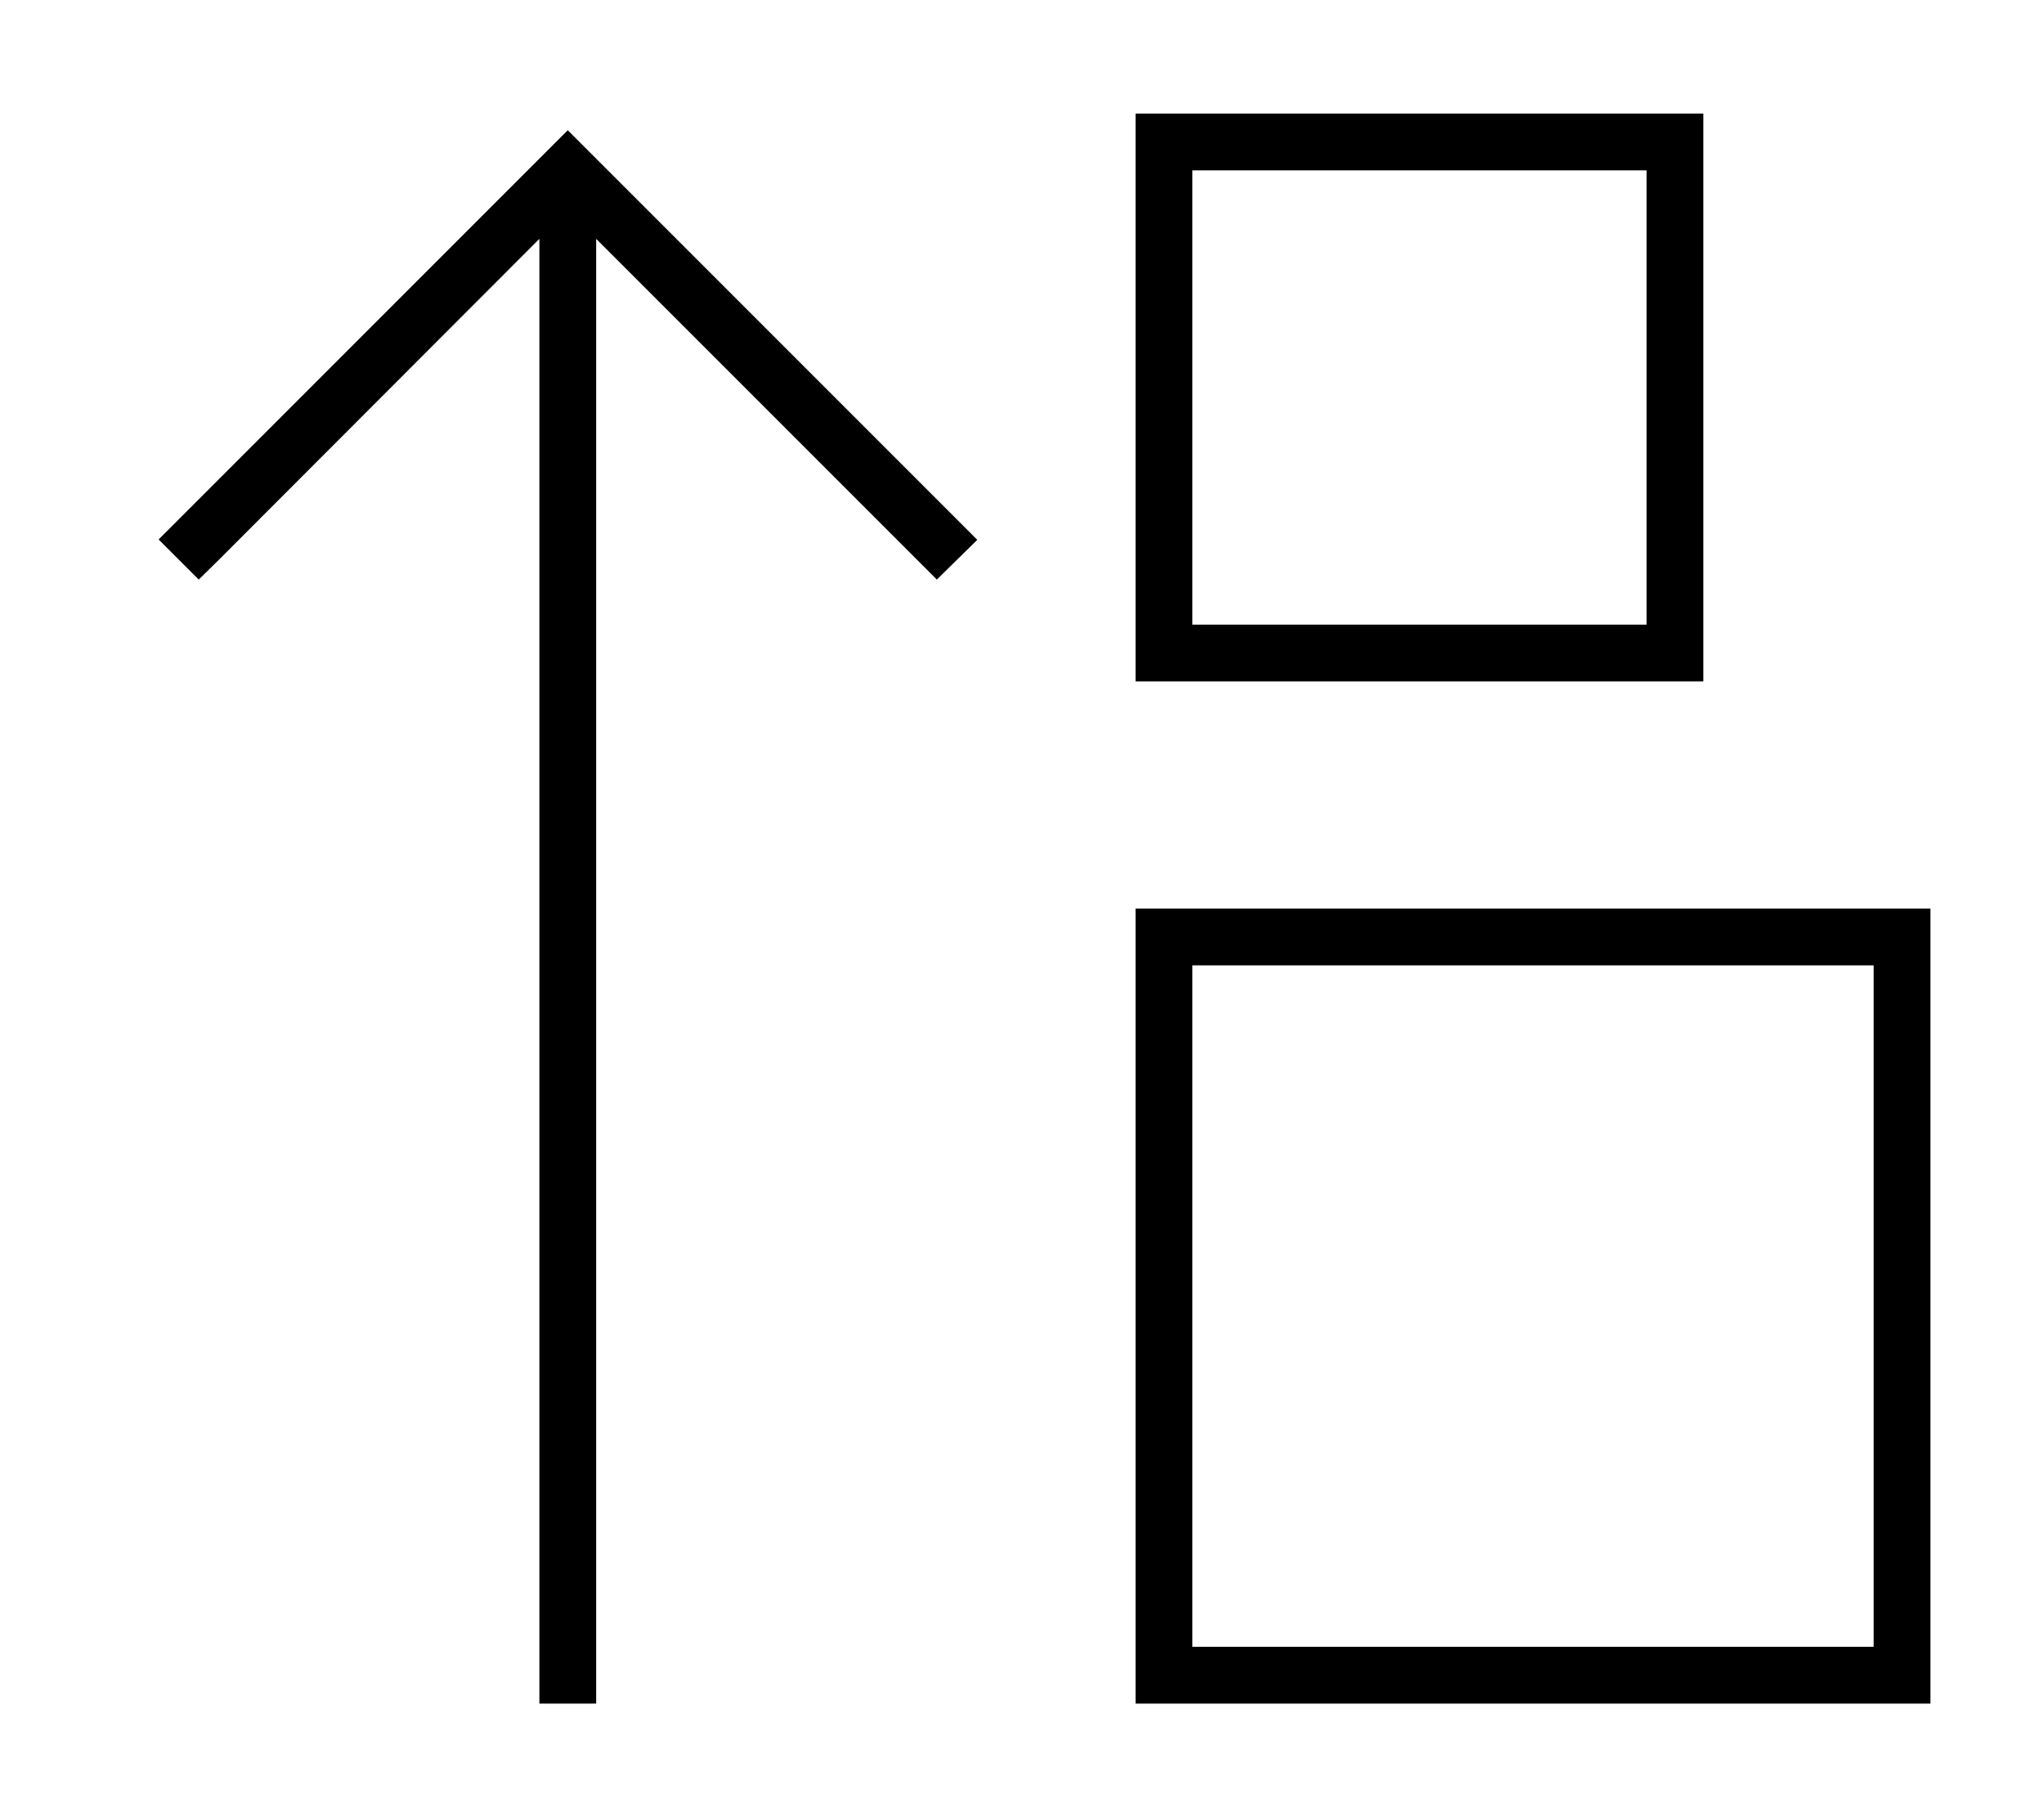 <svg xmlns="http://www.w3.org/2000/svg" viewBox="0 0 576 512"><!--! Font Awesome Pro 6.5.2 by @fontawesome - https://fontawesome.com License - https://fontawesome.com/license (Commercial License) Copyright 2024 Fonticons, Inc. --><path d="M336 192H320V176 48 32h16H464h16V48 176v16H464 336zm128-16V48H336V176H464zM160 36.7l5.7 5.7 104 104 5.7 5.7L264 163.3l-5.7-5.7L168 67.3V472v8H152v-8V67.3L61.7 157.7 56 163.3 44.7 152l5.7-5.7 104-104 5.7-5.7zM320 480V464 272 256h16H528h16v16V464v16H528 336 320zM528 272H336V464H528V272z"/></svg>